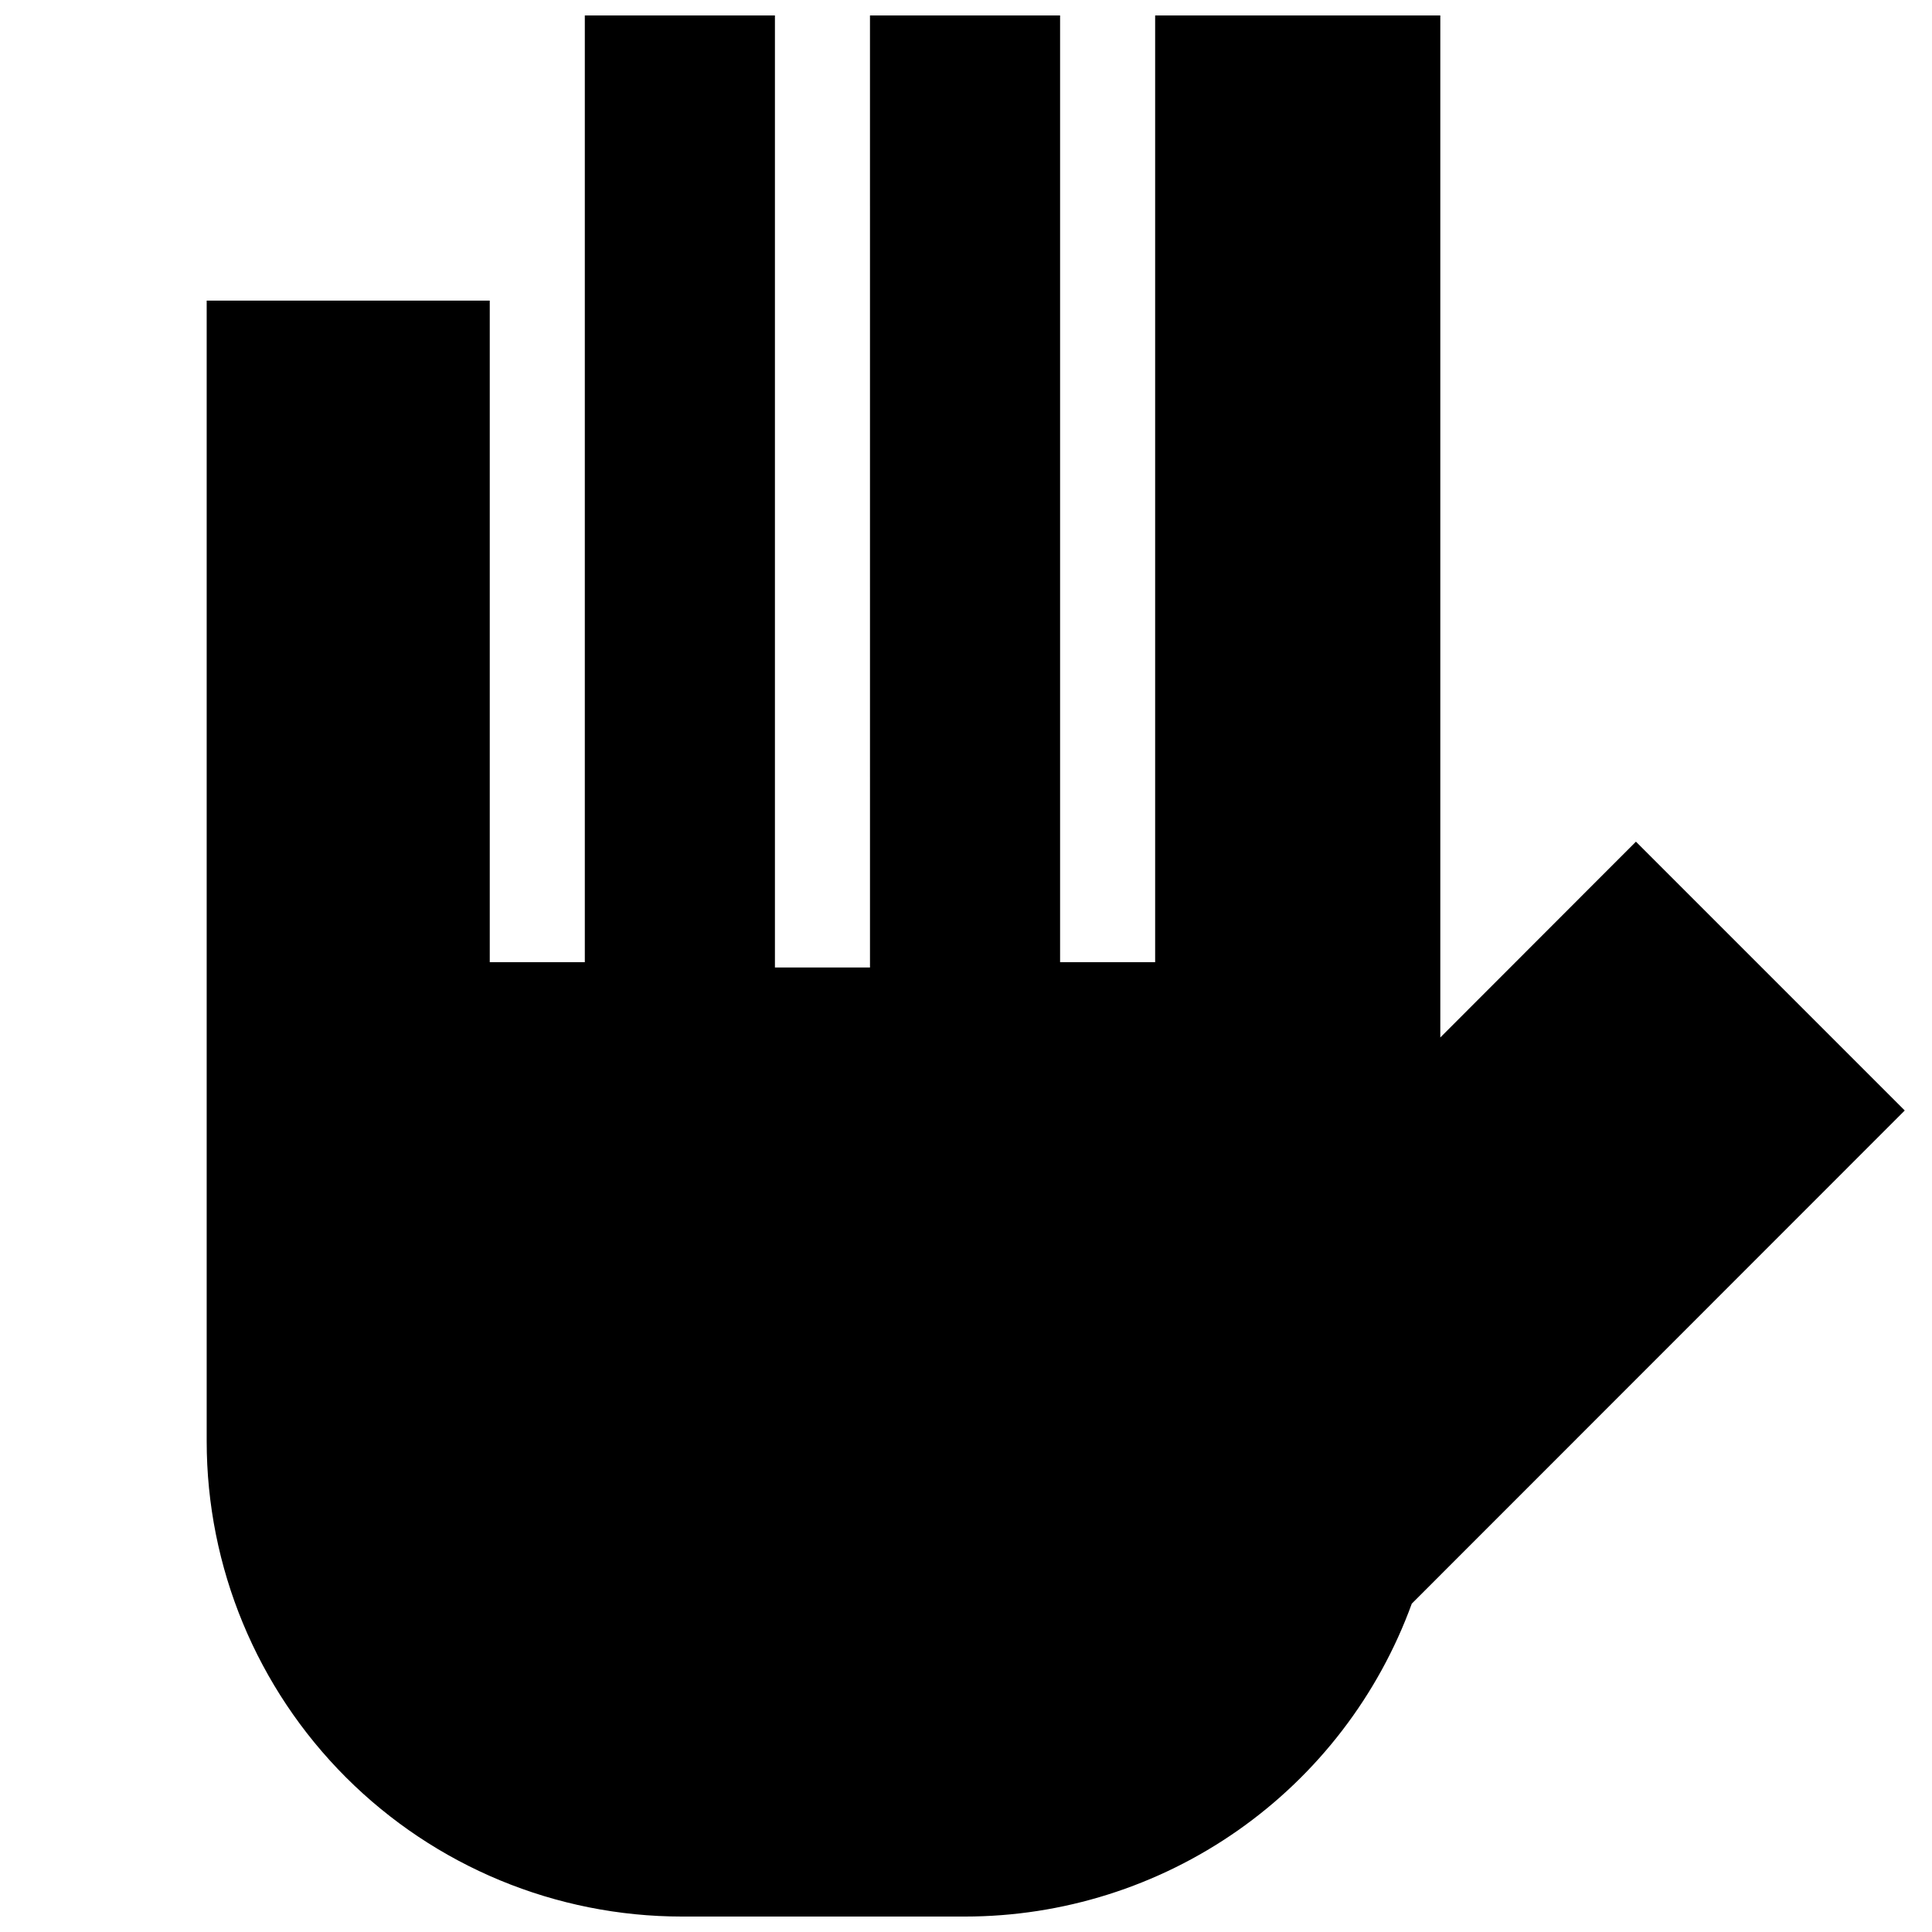 <?xml version="1.0" encoding="UTF-8"?>
<!-- Uploaded to: ICON Repo, www.svgrepo.com, Generator: ICON Repo Mixer Tools -->
<svg width="800px" height="800px" version="1.1" viewBox="144 144 512 512" xmlns="http://www.w3.org/2000/svg">
 <defs>
  <clipPath id="a">
   <path d="m198 148.09h451v503.81h-451z"/>
  </clipPath>
 </defs>
 <g clip-path="url(#a)">
  <path d="m648.78 438.29-130.64 130.69c-8.844 24.297-24.945 45.289-46.125 60.125-21.18 14.832-46.41 22.793-72.27 22.801h-75.016c-33.406-0.004-65.438-13.273-89.059-36.895-23.621-23.617-36.891-55.652-36.895-89.059v-302.29h75.016v175.33h25.191v-250.9h50.383v252.31h25.191l-0.004-252.31h50.383v250.9h25.191v-250.9h75.57v270.85l51.844-51.891z"/>
 </g>
</svg>
